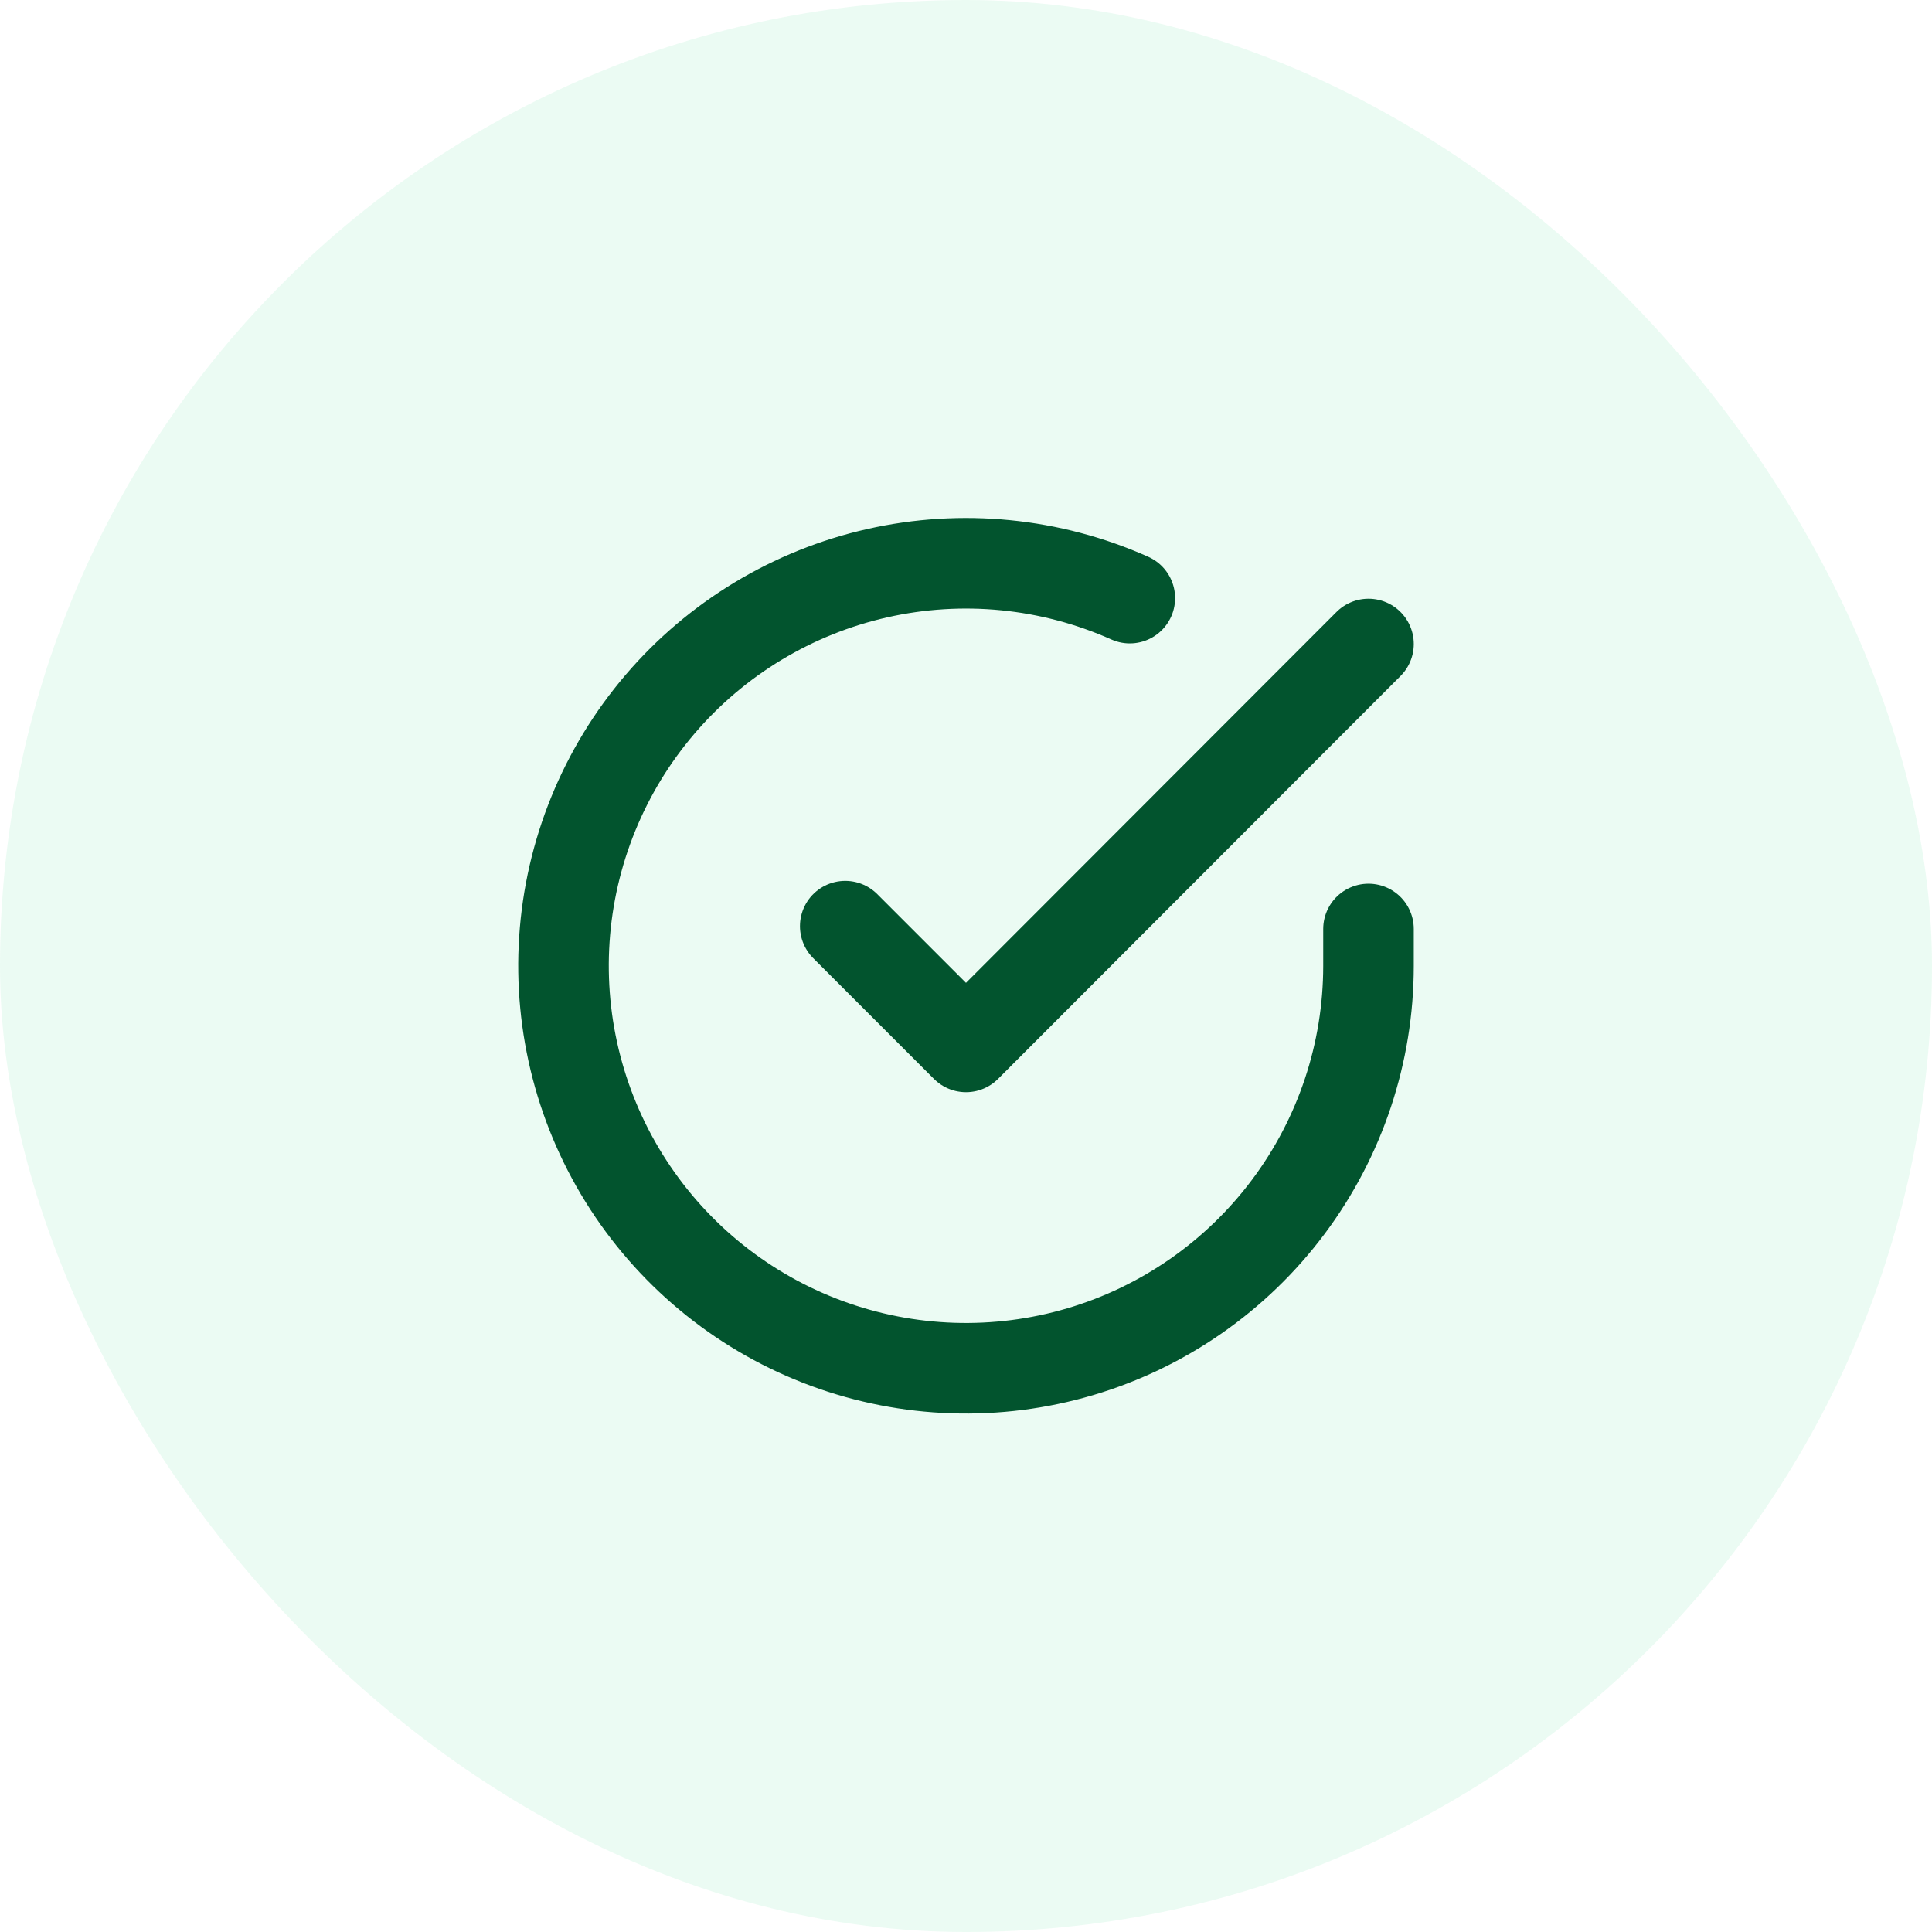 <svg width="128" height="128" viewBox="0 0 128 128" fill="none" xmlns="http://www.w3.org/2000/svg">
<rect width="128" height="128" rx="64" fill="#24D784" fill-opacity="0.09"/>
<path d="M90.667 61.547V64C90.664 69.75 88.802 75.346 85.358 79.951C81.915 84.557 77.076 87.926 71.561 89.557C66.047 91.187 60.153 90.992 54.759 88.999C49.365 87.006 44.759 83.323 41.629 78.499C38.499 73.675 37.013 67.968 37.391 62.23C37.77 56.492 39.993 51.03 43.729 46.659C47.465 42.287 52.514 39.241 58.123 37.974C63.732 36.706 69.601 37.286 74.853 39.627" stroke="#02542E" stroke-width="6" stroke-linecap="round" stroke-linejoin="round"/>
<path d="M90.667 42.666L64 69.36L56 61.36" stroke="#02542E" stroke-width="6" stroke-linecap="round" stroke-linejoin="round"/>
</svg>
